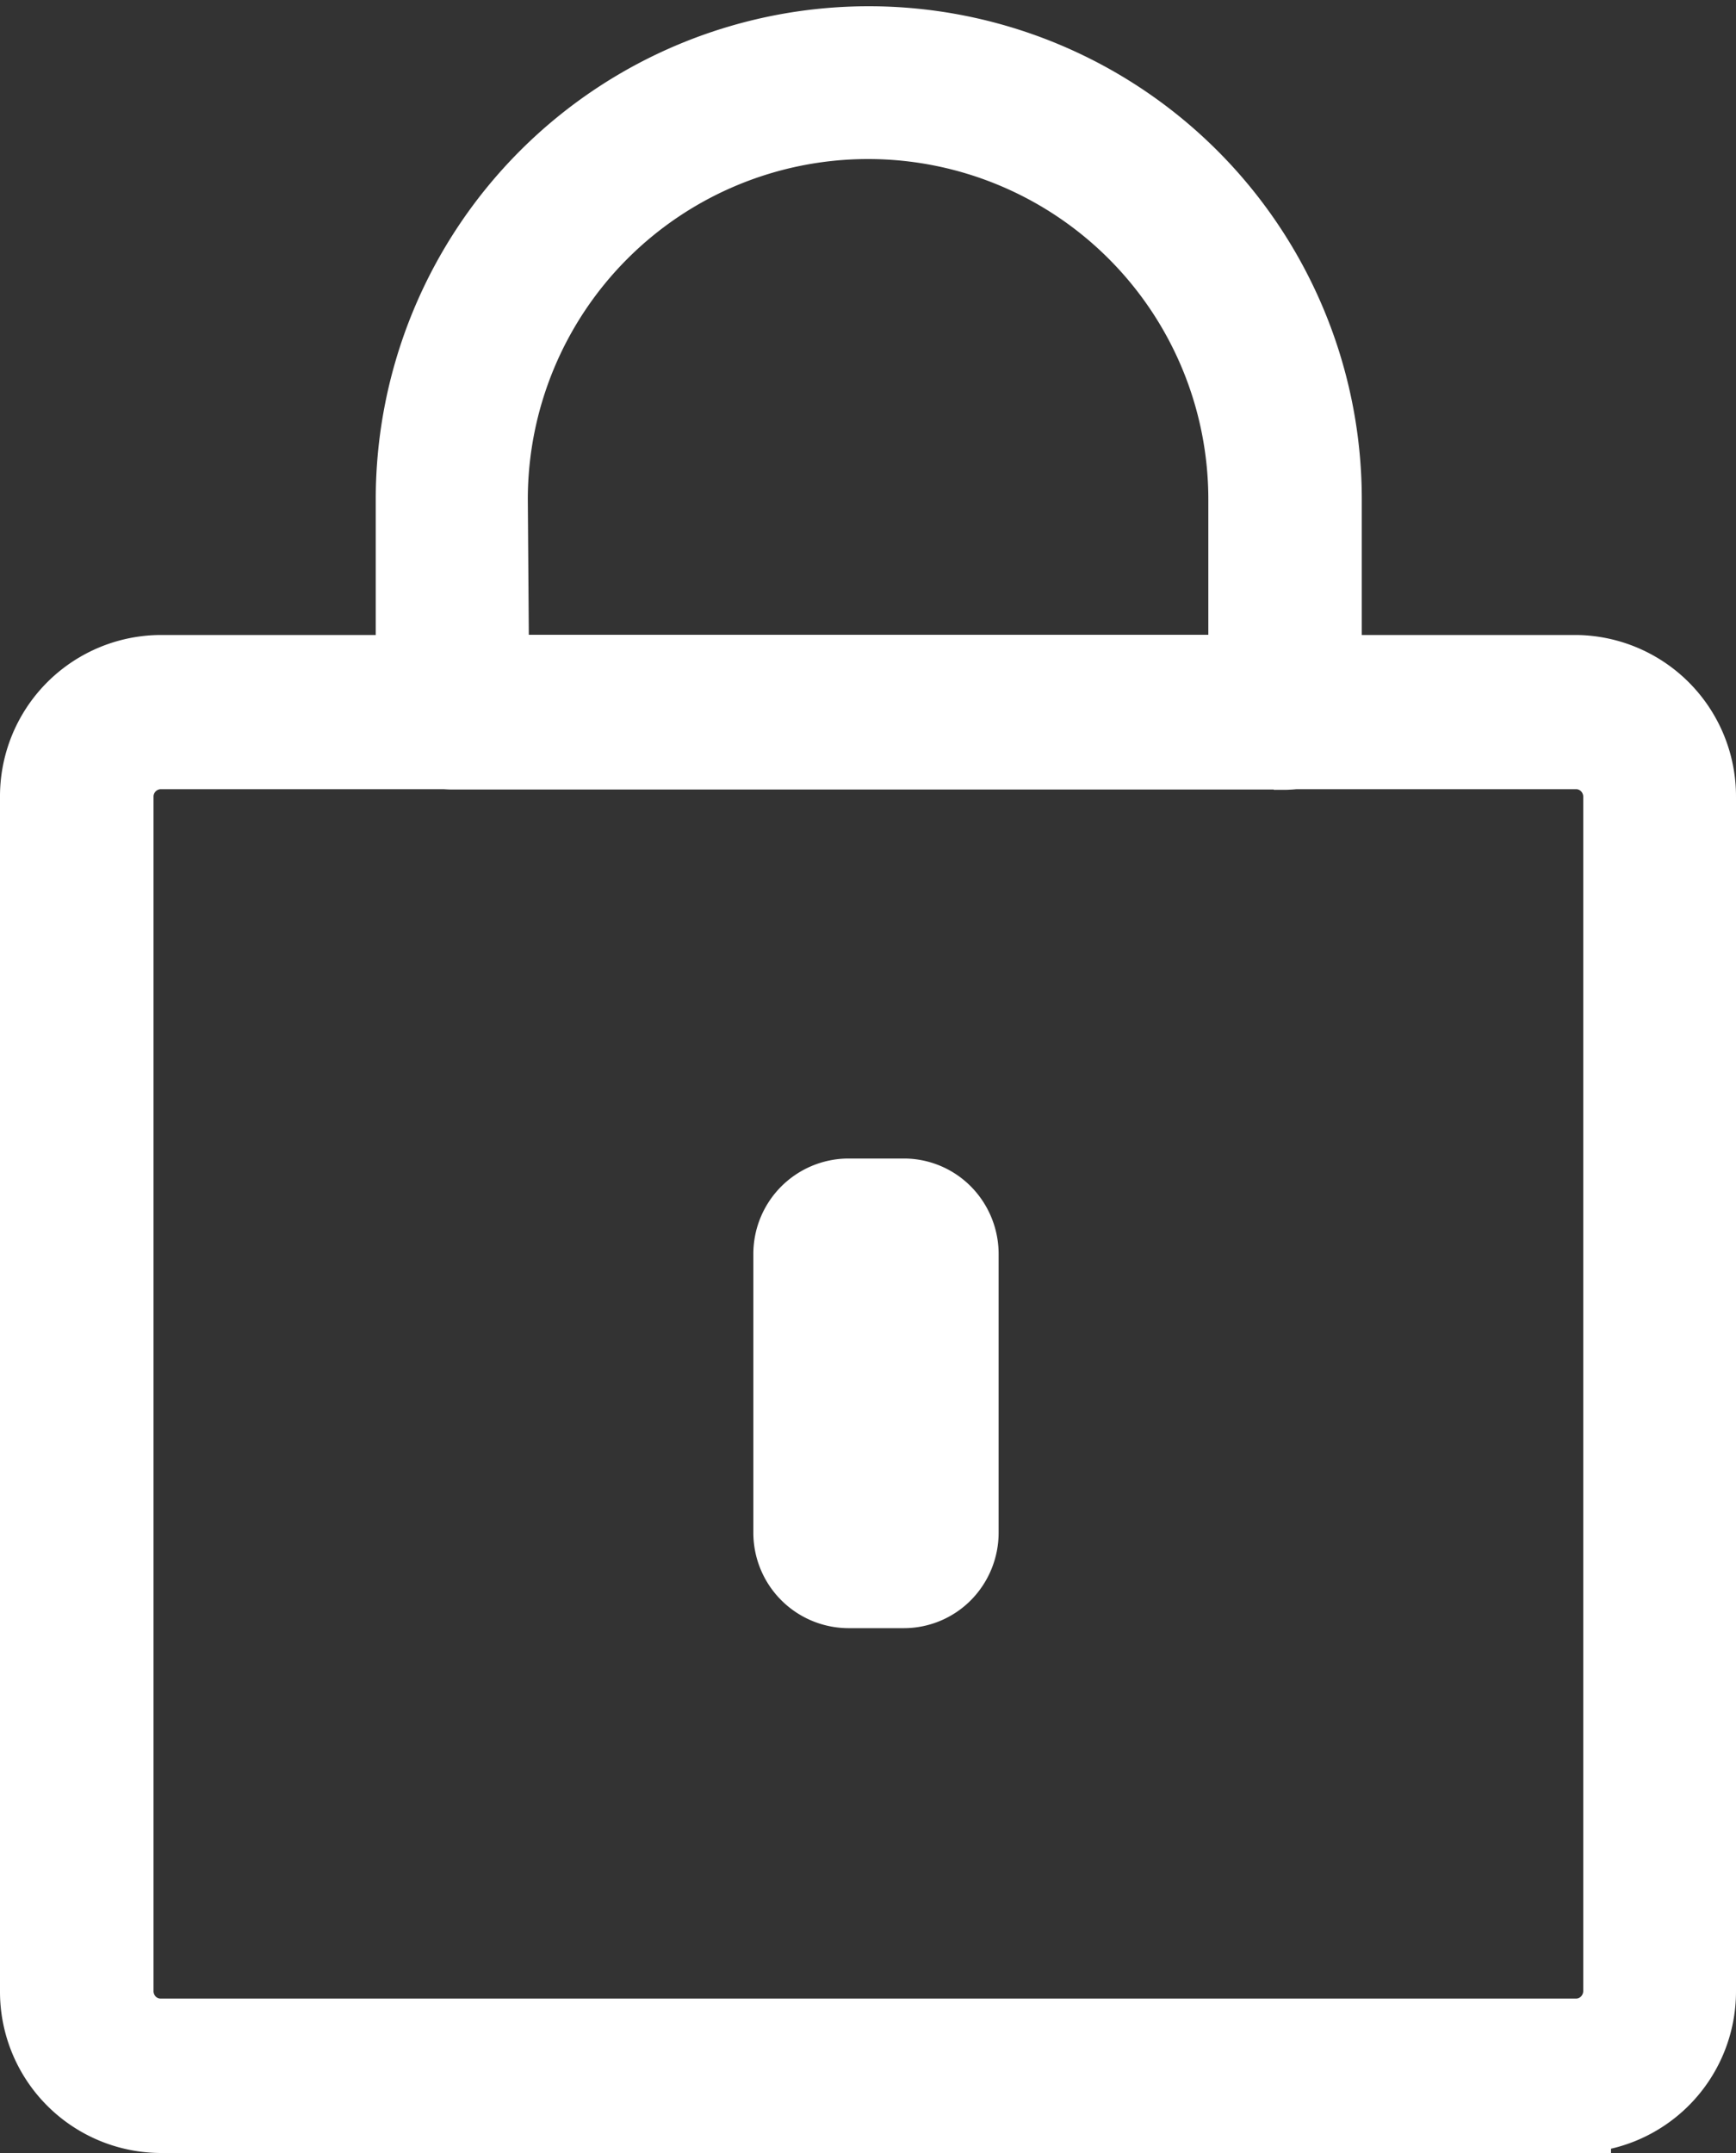 <svg xmlns="http://www.w3.org/2000/svg" width="25" height="31" viewBox="0 0 25 31">
  <rect x="0" y="0" width="25" height="31" fill="#333333" stroke="none"/>
  <g id="icon-secure" transform="translate(0.5 0.5)">
    <g id="Group_51" data-name="Group 51" transform="translate(-18.6 -7.91)">
      <g id="iconfinder_lock_padlock_signin_secure_password_security_4831020" data-name="iconfinder lock padlock signin secure password security 4831020" transform="translate(18.6 7.91)">
        <g id="Design_Convert" data-name="Design Convert" transform="translate(0)">
          <path id="Path_72290" data-name="Path 72290" d="M40.8,63.637H20.411A1.823,1.823,0,0,1,18.6,61.8h0V44.615a1.823,1.823,0,0,1,1.811-1.835H40.8a1.824,1.824,0,0,1,1.8,1.835h0V61.8a1.824,1.824,0,0,1-1.8,1.835h0ZM20.411,44a.607.607,0,0,0-.6.611V61.8a.613.613,0,0,0,.173.433.6.6,0,0,0,.425.181H40.8a.6.6,0,0,0,.425-.181A.613.613,0,0,0,41.4,61.8V44.615a.613.613,0,0,0-.173-.433A.6.6,0,0,0,40.8,44Z" transform="translate(-18.6 -33.637)" fill="#fff" stroke="#fff" stroke-width="1"/>
          <path id="Path_72292" data-name="Path 72292" d="M52.1,18.277H40.11a.607.607,0,0,1-.6-.614h0V14.6a6.6,6.6,0,1,1,13.2,0v3.068a.615.615,0,0,1-.176.434.6.6,0,0,1-.427.18ZM40.718,17.05H51.5V14.6a5.4,5.4,0,1,0-10.8,0Z" transform="translate(-34.099 -7.91)" fill="#fff" stroke="#fff" stroke-width="1"/>
          <g id="Rectangle_885" data-name="Rectangle 885" transform="translate(10.731 16.555)">
            <path id="Path_25" data-name="Path 25" d="M61.056,71.05h.807a1,1,0,0,1,.986,1.007v4a1,1,0,0,1-.986,1.015h-.807a1,1,0,0,1-.986-1.009v-4a1.008,1.008,0,0,1,.287-.711A.982.982,0,0,1,61.056,71.05Z" transform="translate(-60.07 -71.05)" fill="#fff"/>
            <path id="Path_26" data-name="Path 26" d="M61.4,71.53h.807a.859.859,0,0,1,.611.259.882.882,0,0,1,.25.622v4a.882.882,0,0,1-.25.622.859.859,0,0,1-.611.259H61.4a.873.873,0,0,1-.864-.881v-4a.873.873,0,0,1,.864-.881Z" transform="translate(-60.418 -71.404)" fill="none" stroke="#fff" stroke-width="1"/>
          </g>
        </g>
      </g>
    </g>
  </g>
</svg>
